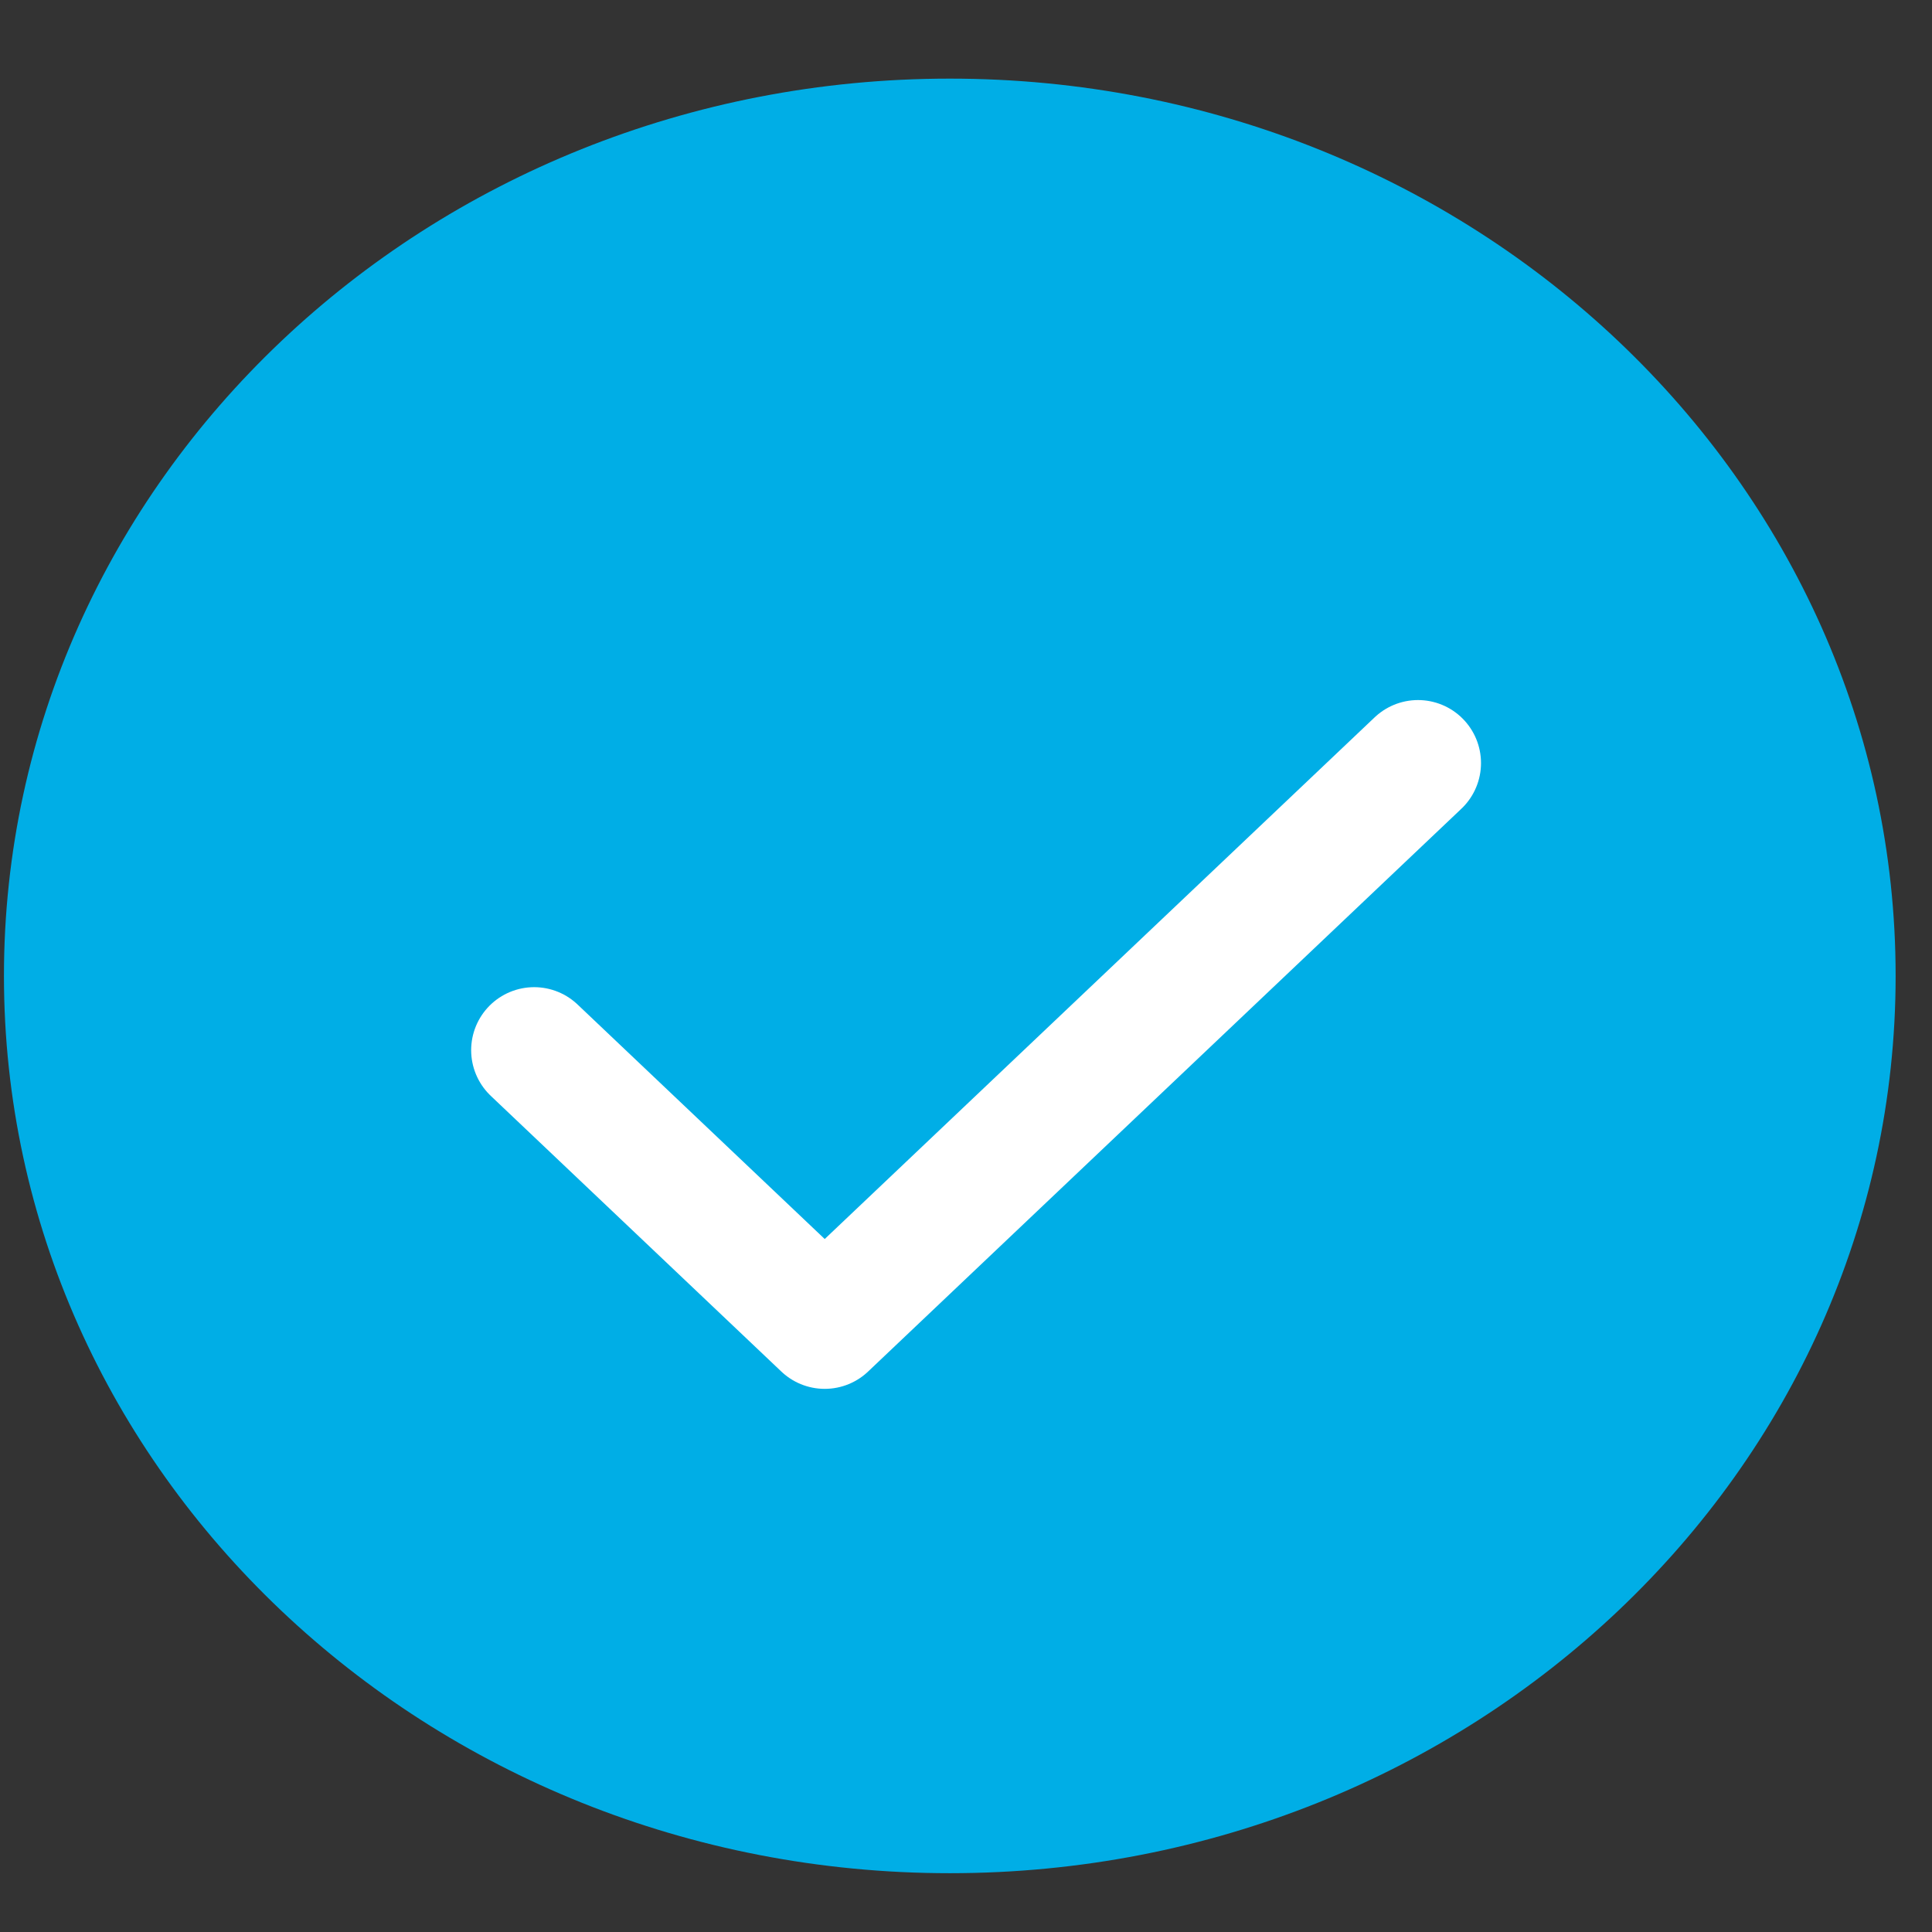 <svg width="23" height="23" viewBox="0 0 23 23" fill="none" xmlns="http://www.w3.org/2000/svg">
<rect x="0" y="0" width="23" height="23" fill="#333333" stroke="none"/>
<path d="M11.307 22.3C17.526 22.3 22.567 17.517 22.567 11.618C22.567 5.718 17.526 0.936 11.307 0.936C5.088 0.936 0.047 5.718 0.047 11.618C0.047 17.517 5.088 22.3 11.307 22.3Z" fill="#00AEE6"/>
<path d="M6.359 12.502L9.818 15.784L16.881 9.084" stroke="white" stroke-width="1.5" stroke-linecap="round" stroke-linejoin="round"/>
</svg>
